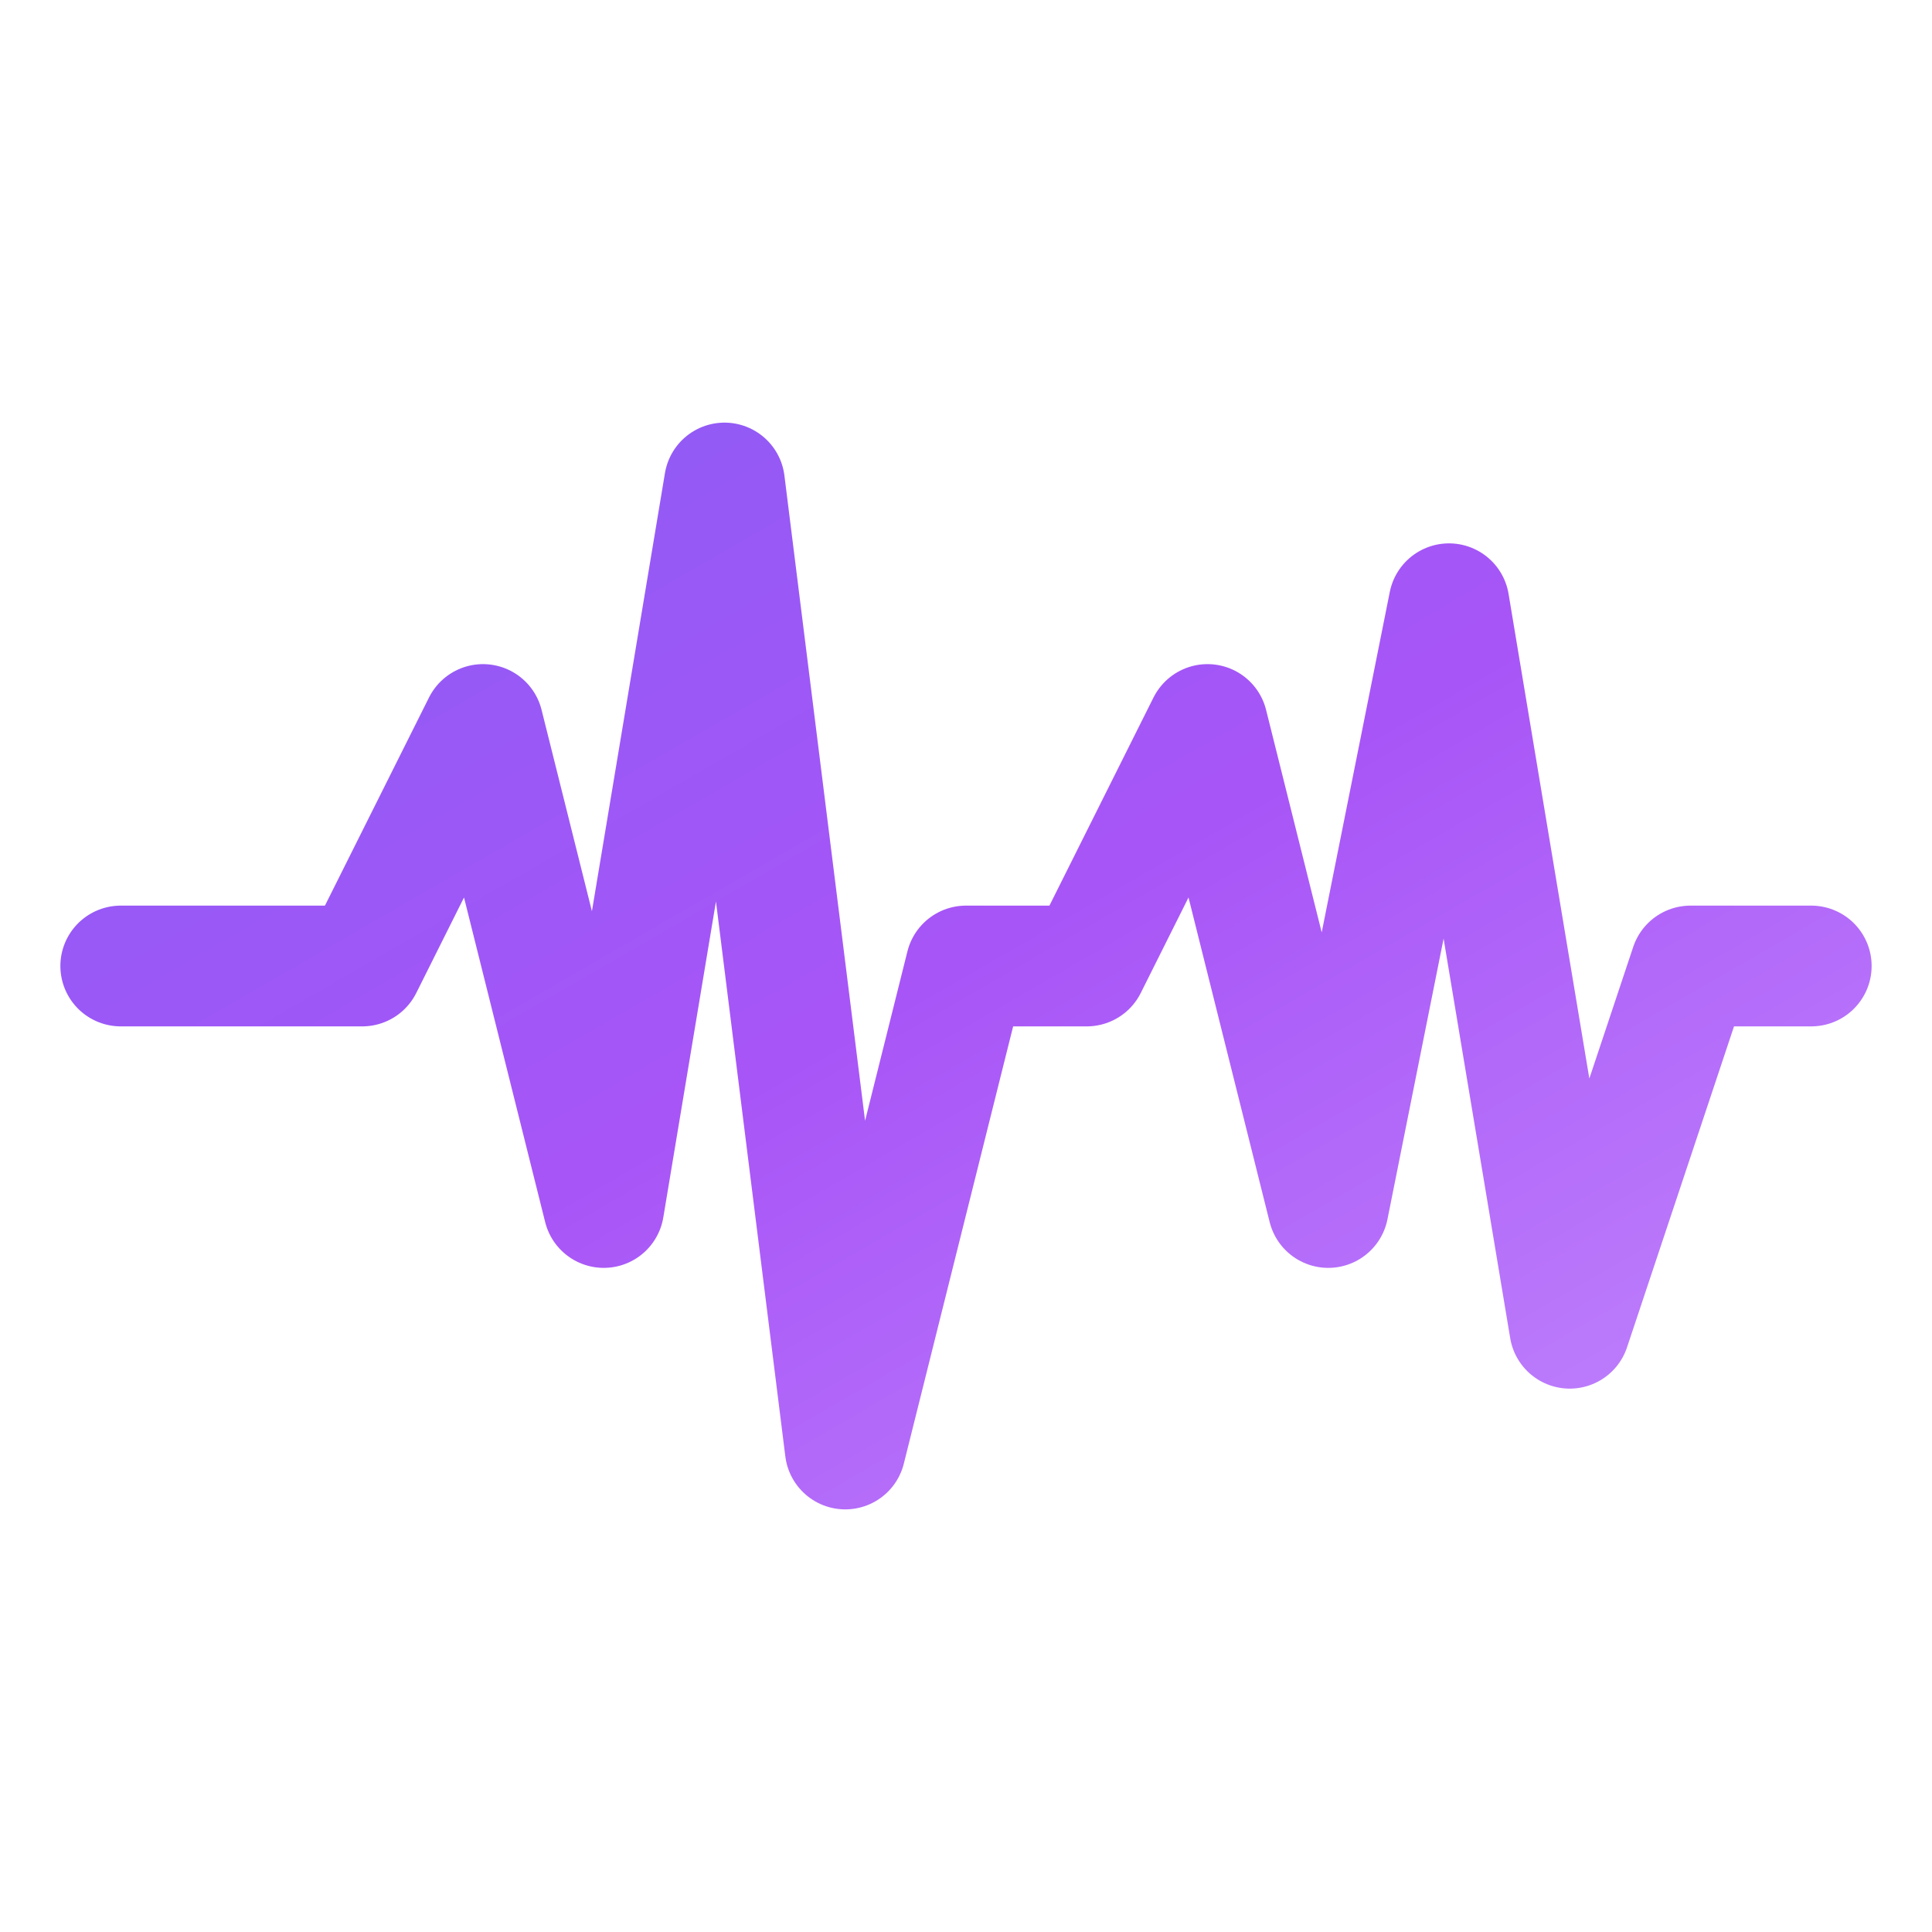 
<svg width="32" height="32" viewBox="0 0 32 32" xmlns="http://www.w3.org/2000/svg">
  <defs>
    <linearGradient id="pulseGradient" x1="0%" y1="0%" x2="100%" y2="100%">
      <stop offset="0%" style="stop-color:#8B5CF6;stop-opacity:1" />
      <stop offset="50%" style="stop-color:#A855F7;stop-opacity:1" />
      <stop offset="100%" style="stop-color:#C084FC;stop-opacity:1" />
    </linearGradient>
  </defs>
  <rect width="32" height="32" fill="transparent"/>
  <path d="M2 16 L6 16 L8 12 L10 20 L12 8 L14 24 L16 16 L18 16 L20 12 L22 20 L24 10 L26 22 L28 16 L30 16" 
        stroke="url(#pulseGradient)" 
        stroke-width="2" 
        fill="none" 
        stroke-linecap="round" 
        stroke-linejoin="round"/>
</svg>
